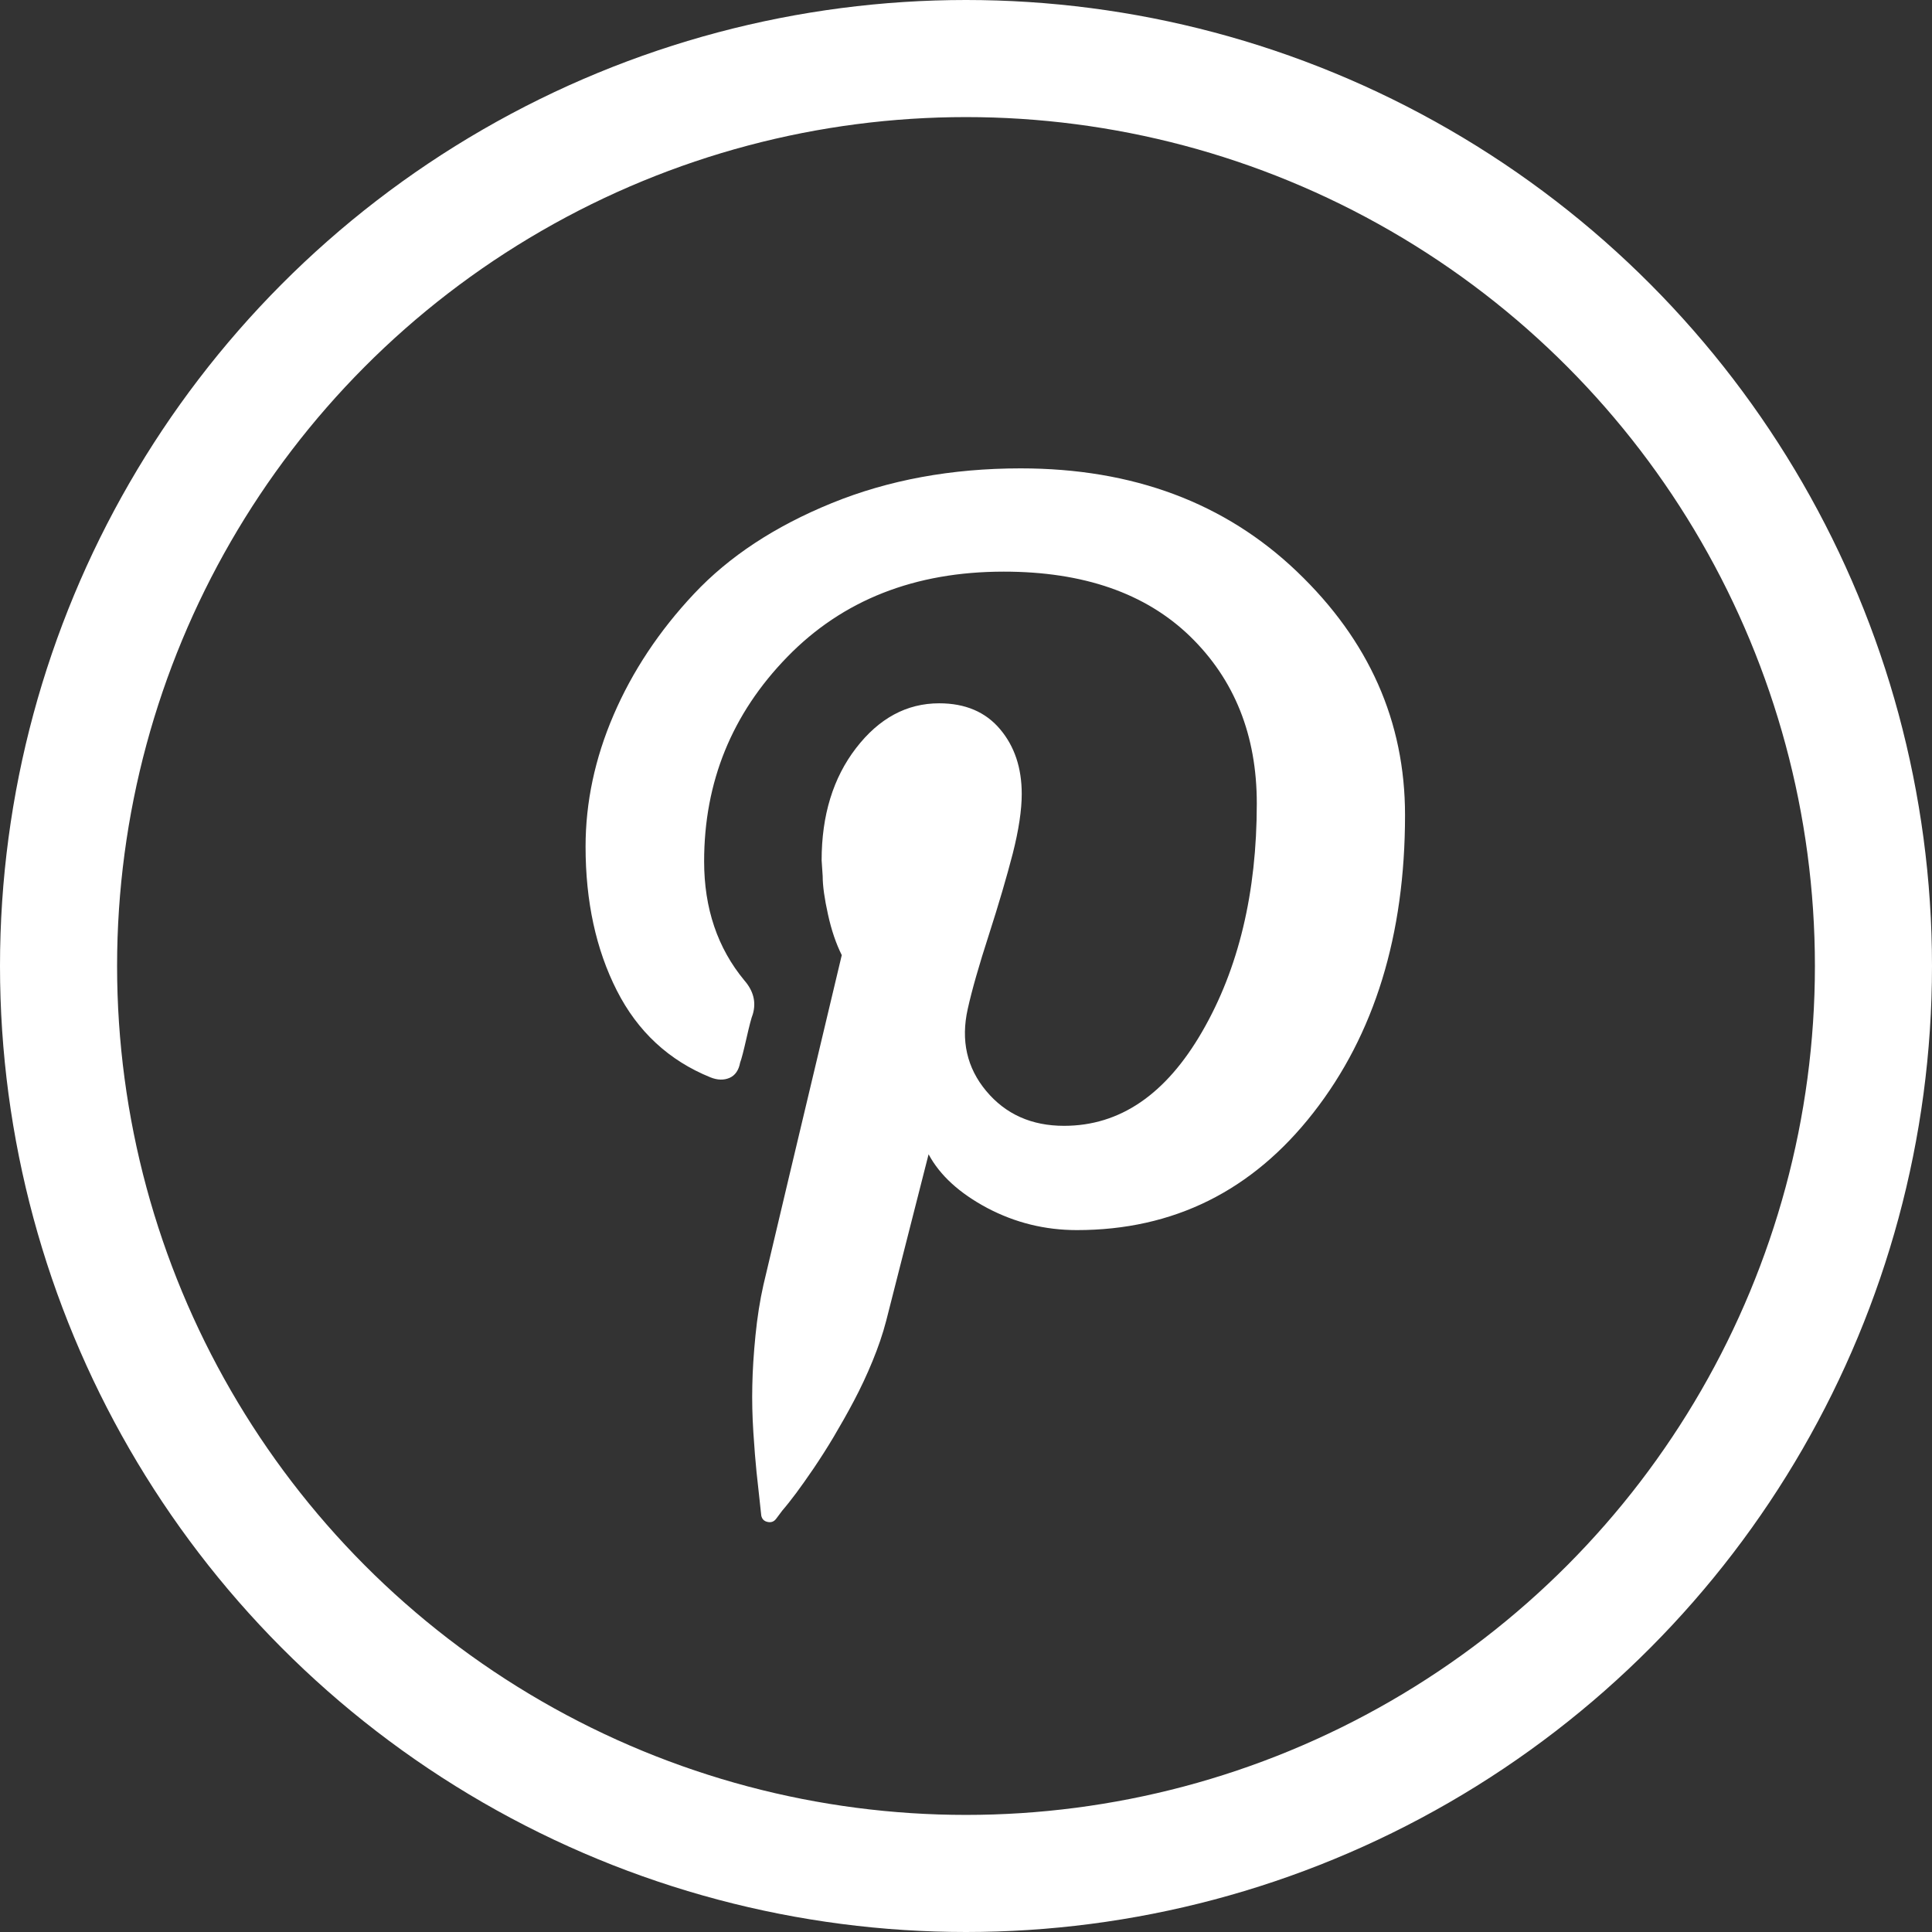 <?xml version="1.0" encoding="UTF-8"?> <svg xmlns="http://www.w3.org/2000/svg" width="33" height="33" viewBox="0 0 33 33" fill="none"><rect x="0" y="0" width="33" height="33" fill="#333333" stroke="none"/><circle cx="16.5" cy="16.5" r="15.5" stroke="white" stroke-width="2"></circle><g clip-path="url(#clip0_662_1726)"><path d="M10.002 14.461C10.002 13.705 10.161 12.954 10.481 12.211C10.801 11.468 11.258 10.777 11.855 10.142C12.452 9.506 13.235 8.99 14.206 8.594C15.177 8.198 16.253 8 17.434 8C19.351 8 20.924 8.588 22.154 9.764C23.384 10.939 23.999 12.325 23.999 13.921C23.999 15.972 23.478 17.668 22.434 19.005C21.391 20.342 20.044 21.011 18.393 21.011C17.85 21.011 17.34 20.885 16.864 20.634C16.389 20.381 16.054 20.076 15.861 19.716L15.137 22.559C15.078 22.788 14.998 23.018 14.902 23.252C14.806 23.486 14.7 23.711 14.586 23.927C14.472 24.143 14.356 24.346 14.242 24.539C14.128 24.731 14.012 24.911 13.899 25.079C13.785 25.246 13.685 25.388 13.6 25.502C13.515 25.615 13.438 25.714 13.365 25.798L13.257 25.942C13.22 25.991 13.172 26.009 13.112 25.996C13.052 25.984 13.016 25.948 13.003 25.888C13.003 25.876 12.994 25.793 12.976 25.637C12.958 25.48 12.94 25.316 12.922 25.142C12.904 24.967 12.886 24.742 12.868 24.467C12.85 24.191 12.844 23.923 12.85 23.666C12.855 23.409 12.873 23.122 12.904 22.811C12.935 22.5 12.98 22.212 13.04 21.947C13.172 21.384 13.618 19.505 14.378 16.314C14.282 16.122 14.202 15.891 14.143 15.621C14.083 15.351 14.052 15.132 14.052 14.965L14.034 14.695C14.034 13.926 14.23 13.287 14.622 12.778C15.014 12.269 15.486 12.013 16.042 12.013C16.488 12.013 16.834 12.161 17.081 12.454C17.329 12.747 17.452 13.116 17.452 13.561C17.452 13.836 17.401 14.176 17.299 14.578C17.195 14.979 17.06 15.441 16.892 15.963C16.723 16.485 16.602 16.908 16.53 17.232C16.409 17.772 16.515 18.24 16.846 18.636C17.177 19.032 17.62 19.23 18.175 19.23C19.129 19.23 19.915 18.694 20.535 17.619C21.156 16.545 21.467 15.247 21.467 13.723C21.467 12.559 21.087 11.608 20.328 10.87C19.568 10.133 18.506 9.764 17.145 9.764C15.626 9.764 14.392 10.249 13.447 11.221C12.501 12.193 12.027 13.357 12.027 14.713C12.027 15.517 12.257 16.194 12.714 16.746C12.871 16.926 12.918 17.119 12.859 17.322C12.835 17.381 12.799 17.52 12.75 17.736C12.701 17.952 12.665 18.091 12.642 18.15C12.618 18.281 12.557 18.369 12.461 18.411C12.365 18.452 12.257 18.451 12.135 18.402C11.425 18.114 10.891 17.619 10.535 16.917C10.179 16.215 10.002 15.396 10.002 14.461Z" fill="white"></path></g><defs><clipPath id="clip0_662_1726"><rect width="14" height="18" fill="white" transform="translate(10 8)"></rect></clipPath></defs></svg> 